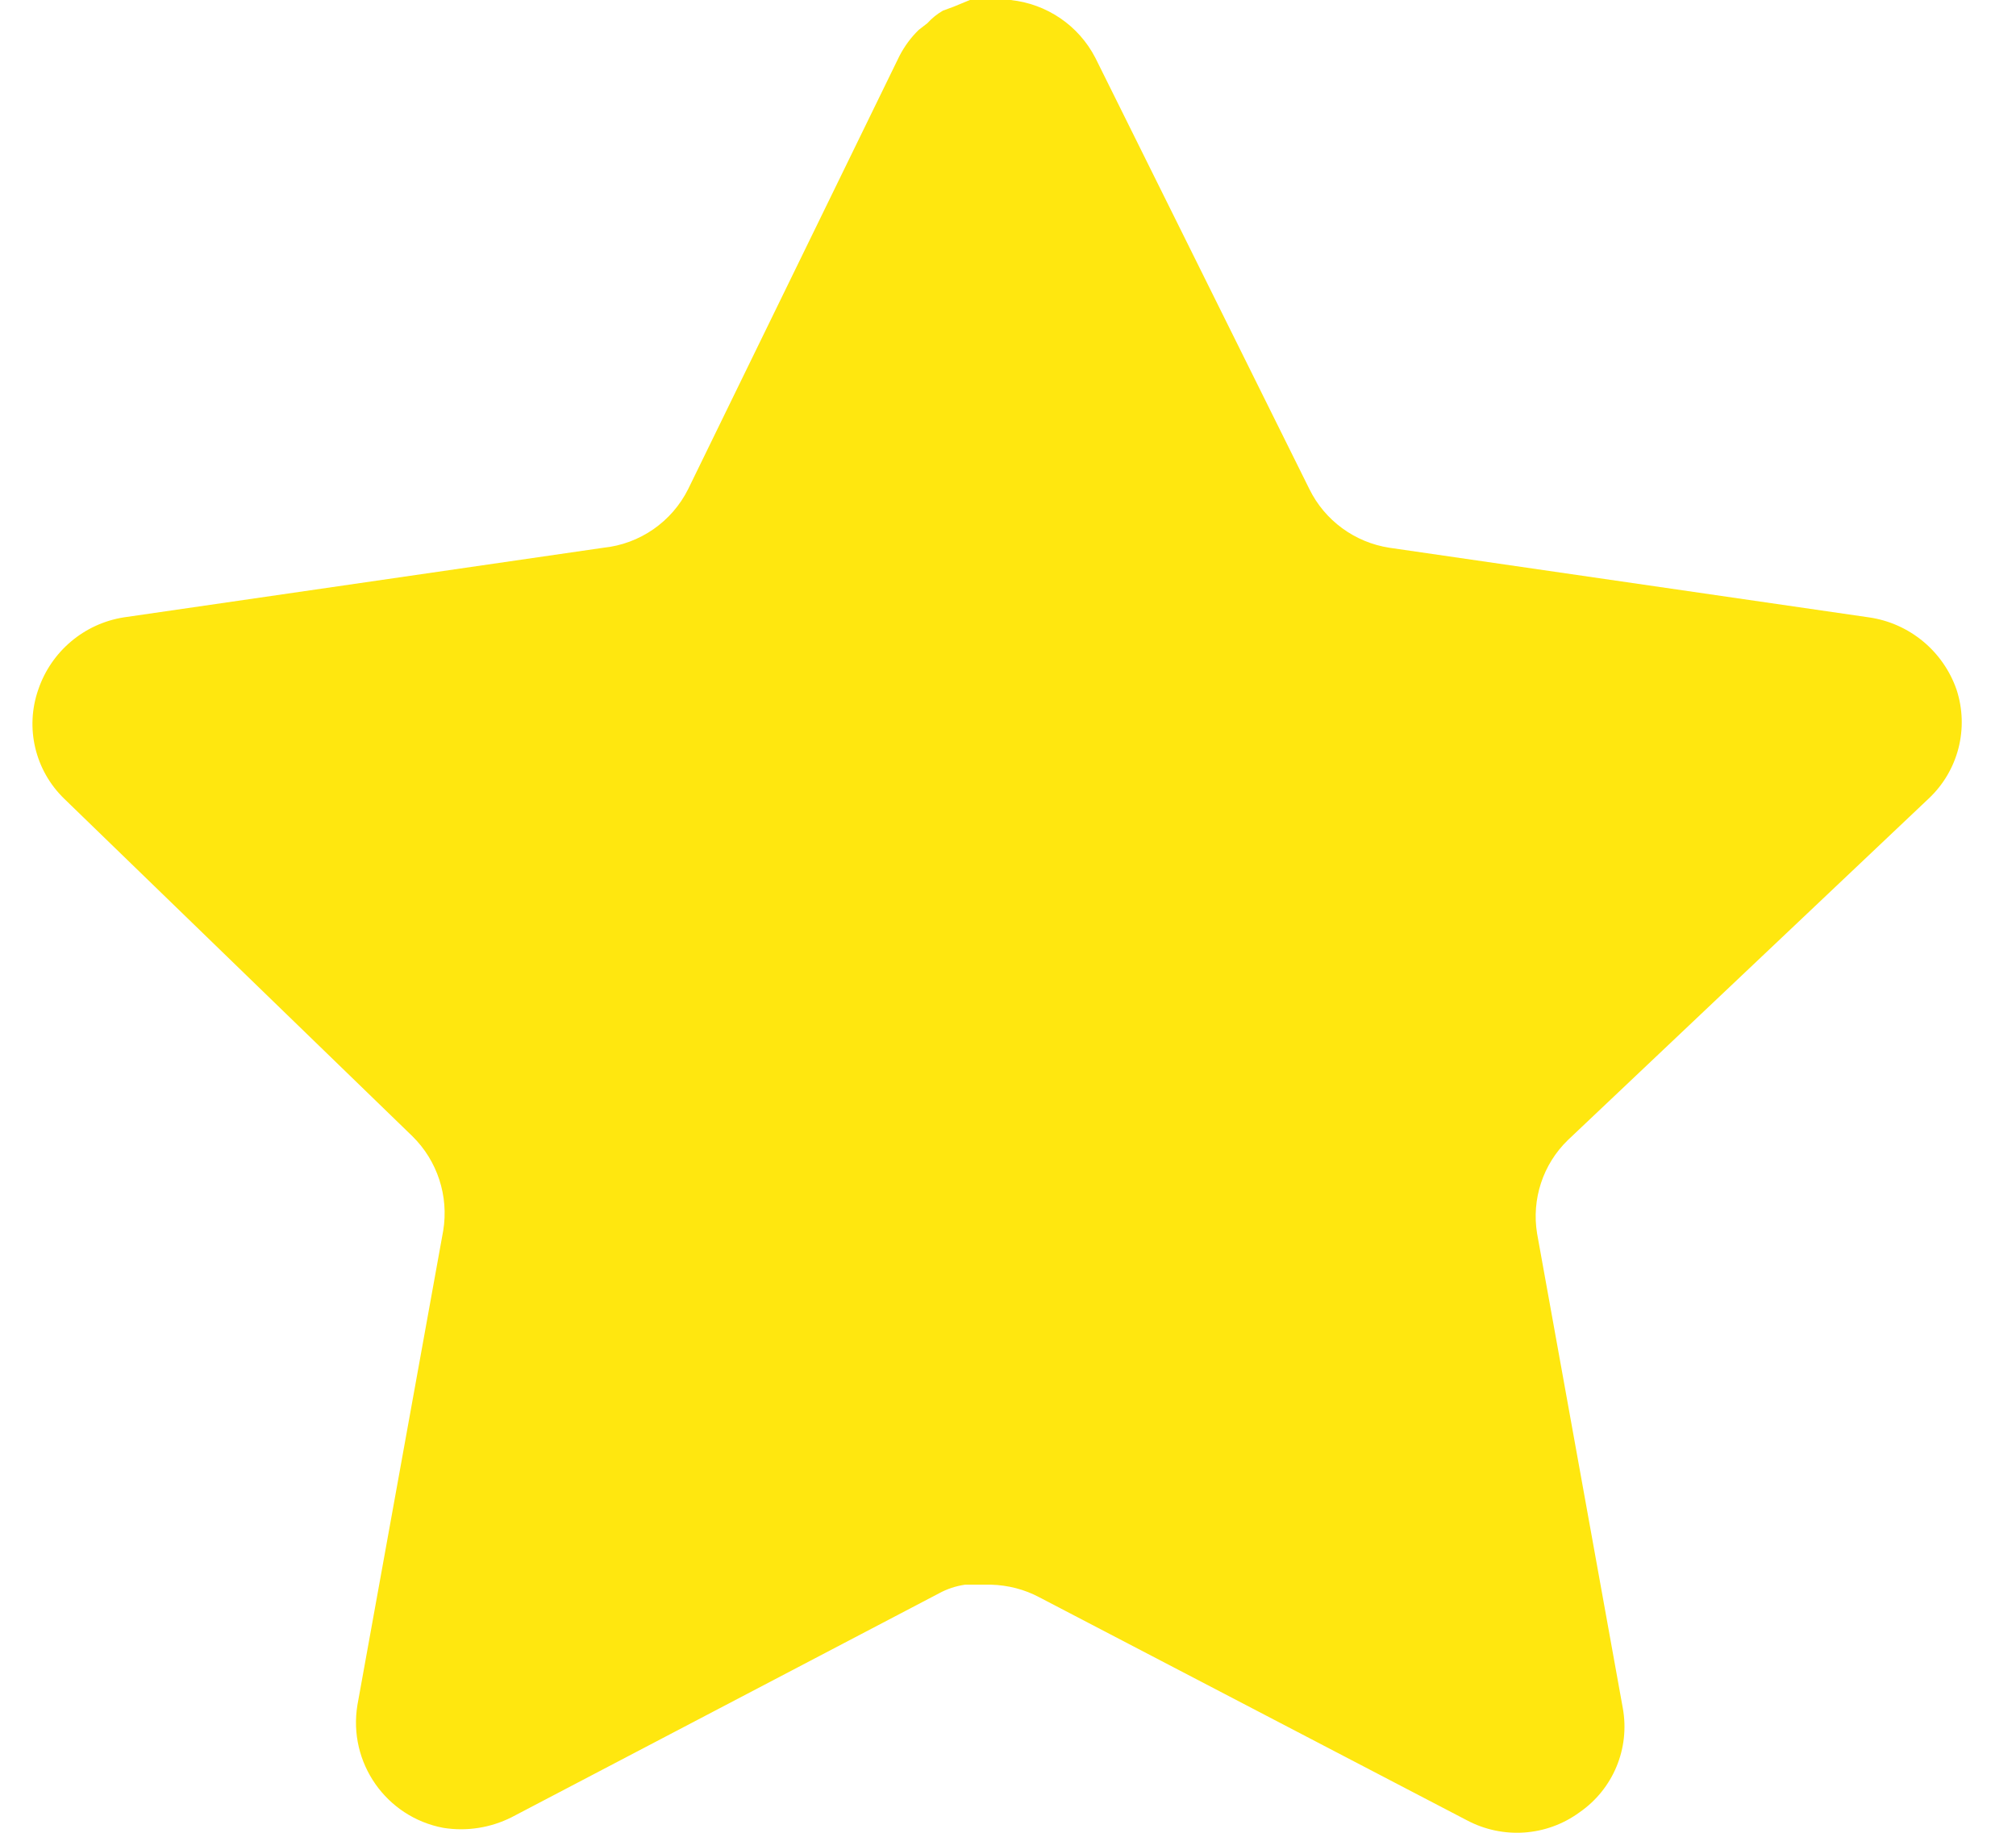 <svg width="33" height="30" viewBox="0 0 33 30" fill="none" xmlns="http://www.w3.org/2000/svg">
<path d="M25.664 18.662C25.256 19.058 25.068 19.631 25.161 20.193L26.564 27.961C26.683 28.62 26.405 29.286 25.854 29.666C25.314 30.061 24.596 30.108 24.007 29.793L17.014 26.146C16.771 26.016 16.501 25.947 16.224 25.939H15.797C15.648 25.961 15.503 26.008 15.37 26.081L8.376 29.745C8.03 29.919 7.639 29.981 7.255 29.919C6.32 29.742 5.697 28.852 5.85 27.912L7.255 20.144C7.348 19.578 7.16 19.001 6.751 18.599L1.05 13.073C0.573 12.61 0.408 11.915 0.626 11.289C0.837 10.664 1.377 10.207 2.029 10.105L9.876 8.966C10.473 8.905 10.997 8.542 11.265 8.005L14.723 0.916C14.805 0.758 14.911 0.613 15.039 0.489L15.181 0.379C15.255 0.297 15.34 0.229 15.435 0.174L15.607 0.111L15.876 0H16.54C17.134 0.062 17.657 0.417 17.93 0.947L21.433 8.005C21.686 8.521 22.177 8.879 22.744 8.966L30.59 10.105C31.253 10.199 31.808 10.657 32.027 11.289C32.234 11.922 32.056 12.617 31.569 13.073L25.664 18.662Z" fill="#FFE70F"/>
</svg>
